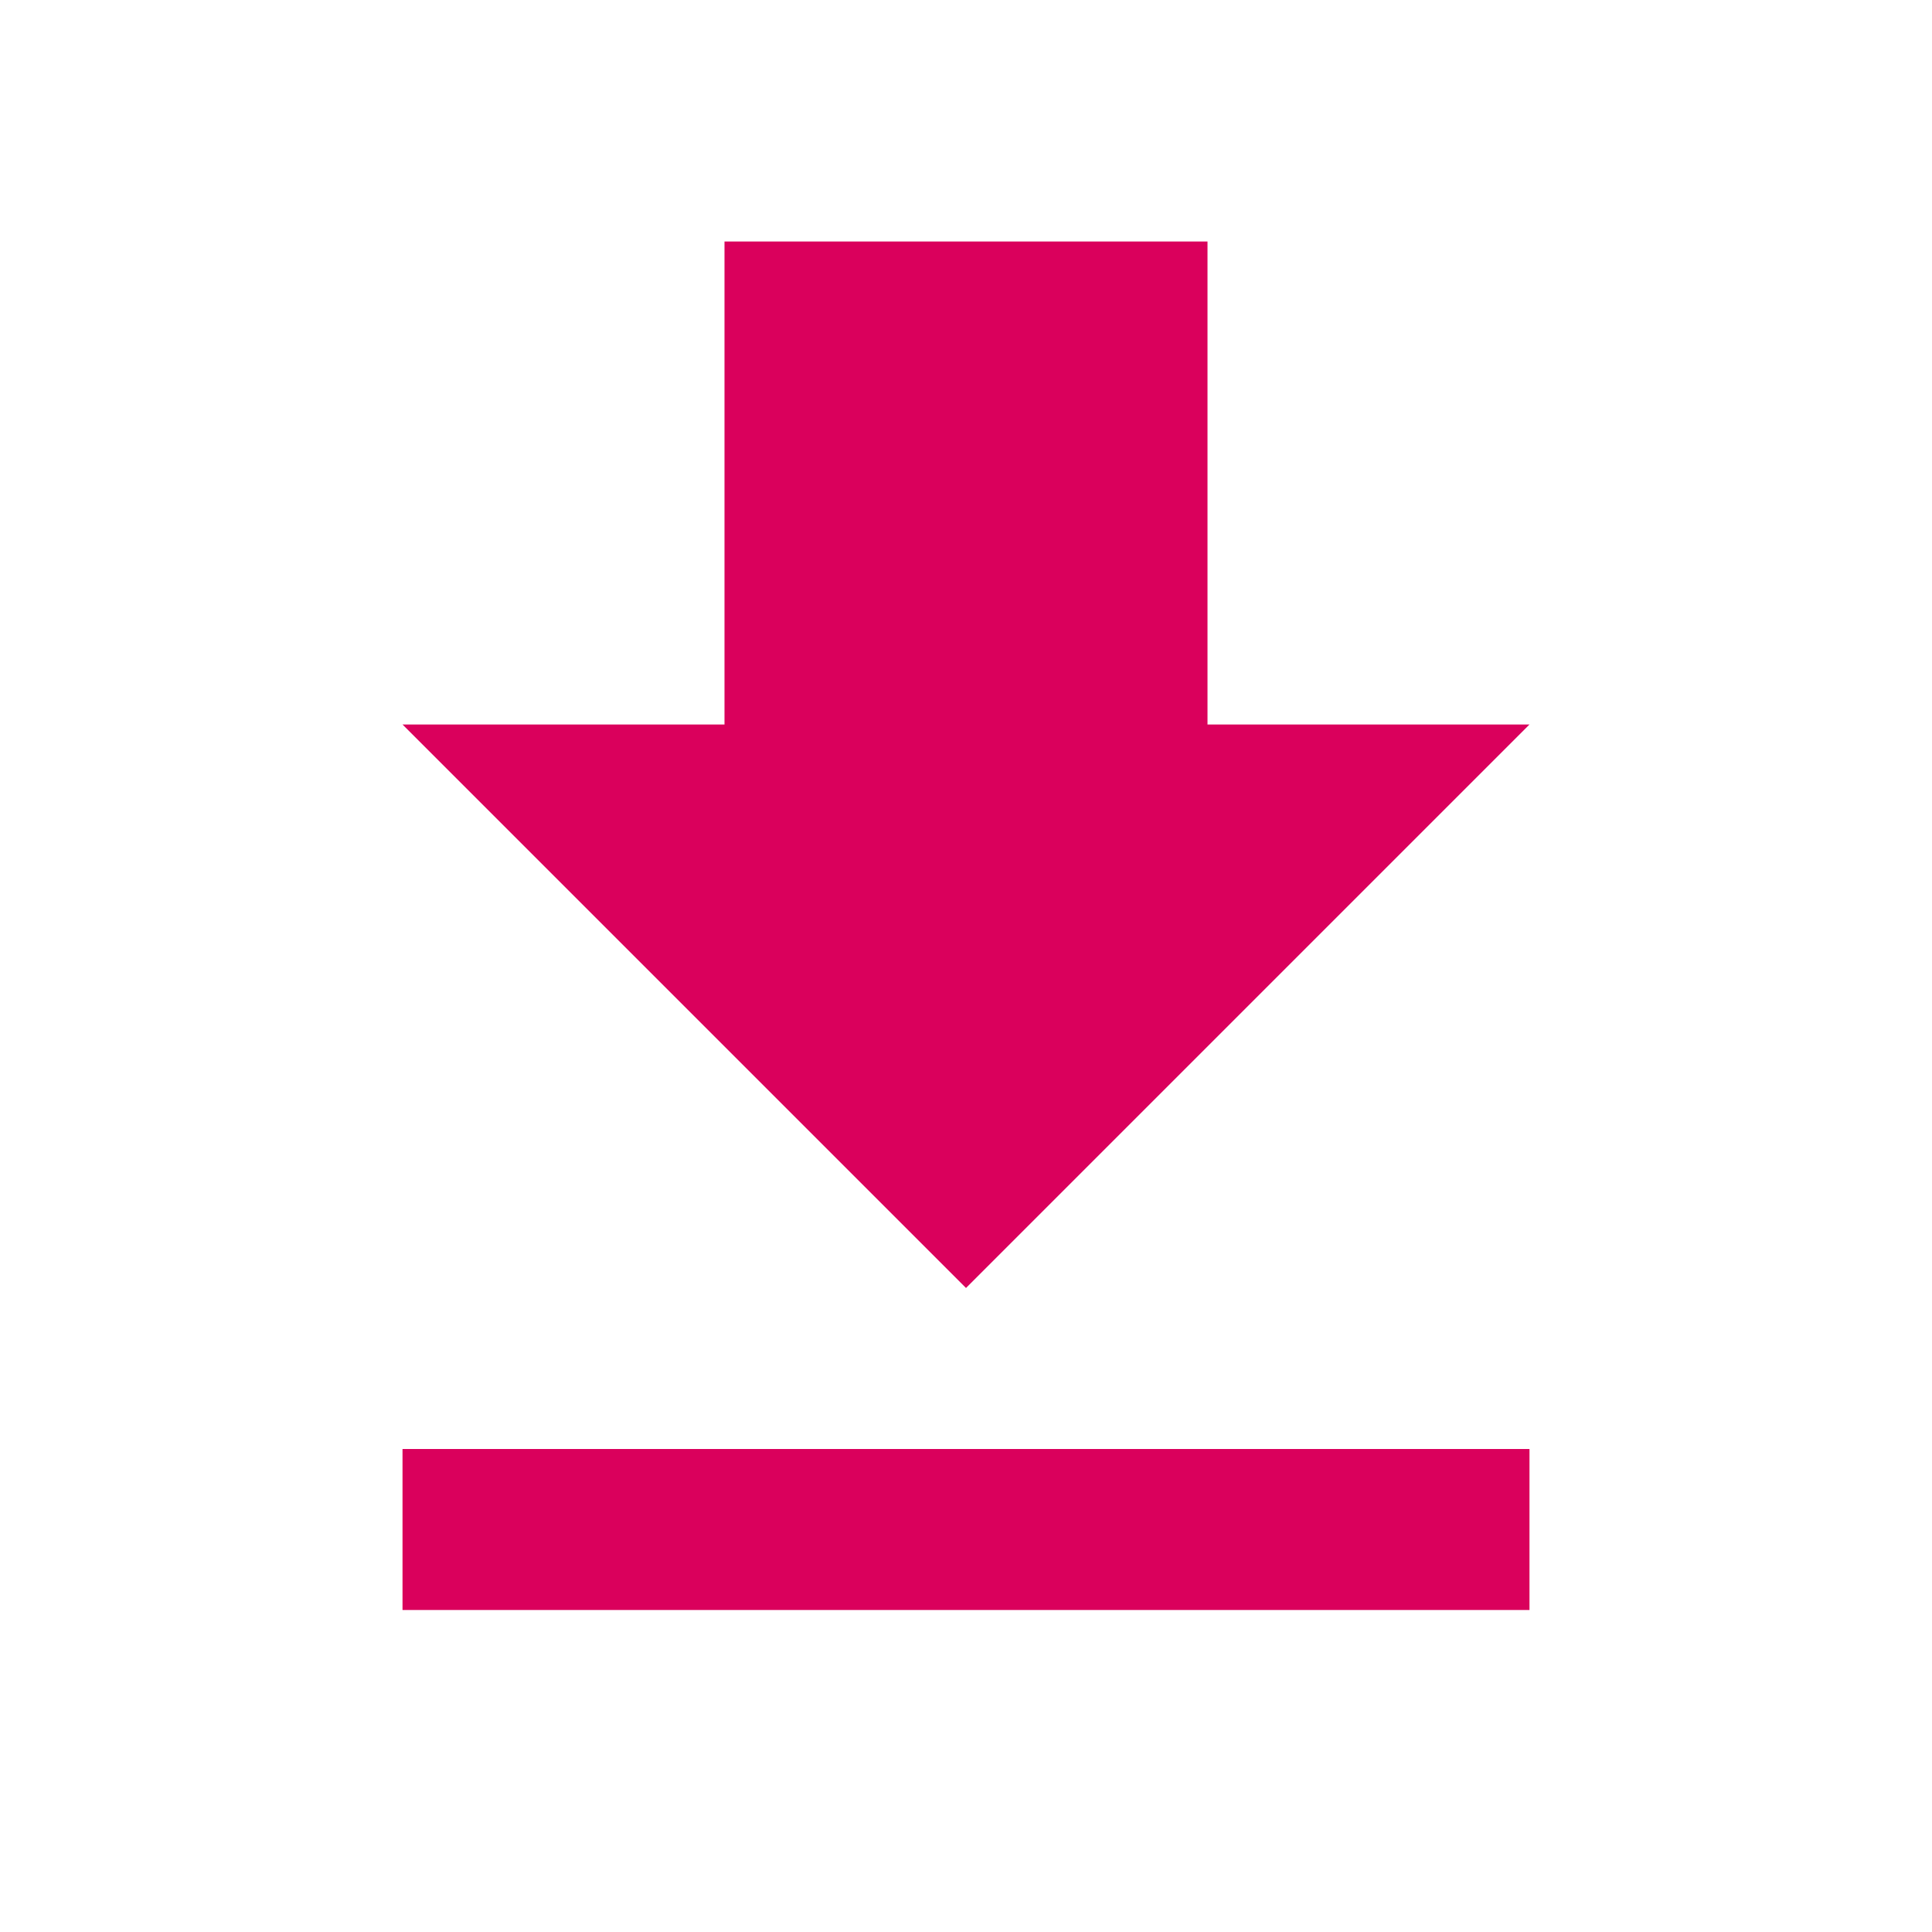 <svg width="38" height="38" fill="none" xmlns="http://www.w3.org/2000/svg"><path d="M7.917 31.667h22.166V28.5H7.917v3.167zM30.083 14.25H23.75v-9.5h-9.5v9.5H7.917L19 25.333 30.083 14.25z" fill="#DA005C"/></svg>